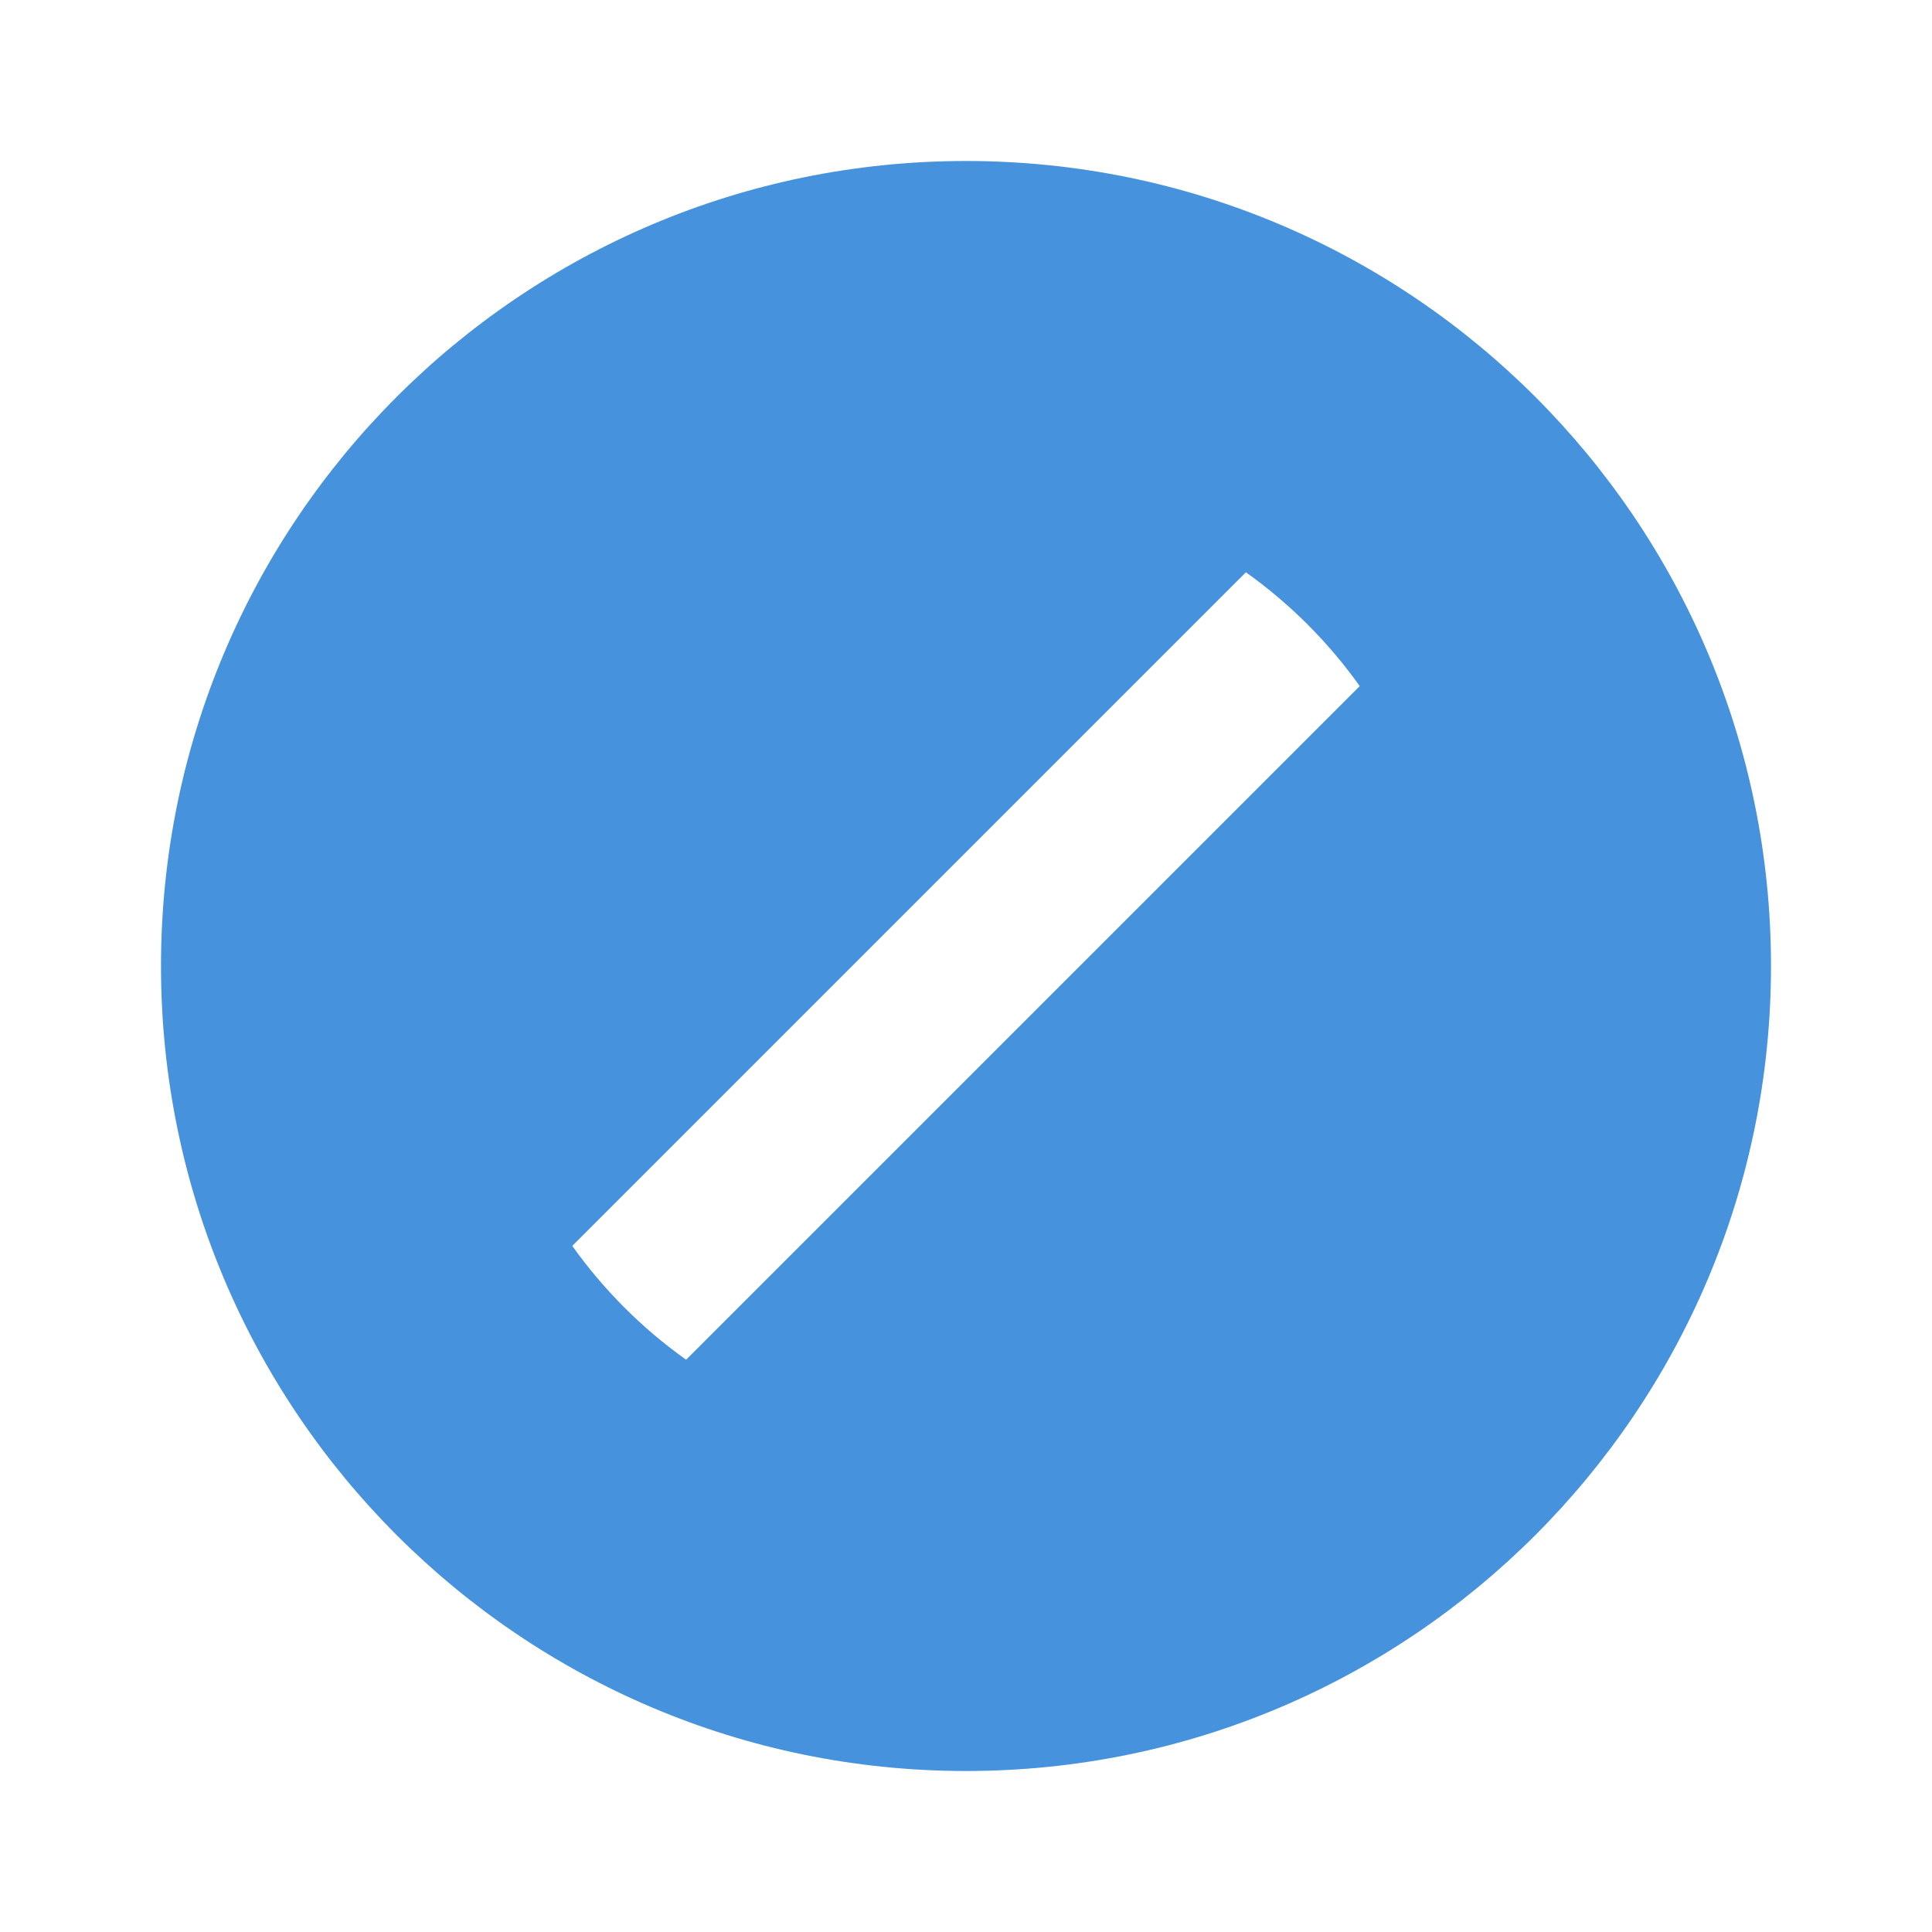 <svg xmlns="http://www.w3.org/2000/svg" viewBox="0 0 24 24" fill="rgba(70,146,221,1)"><path d="M12 22C6.477 22 2 17.523 2 12C2 6.477 6.477 2 12 2C17.523 2 22 6.477 22 12C22 17.523 17.523 22 12 22ZM16.891 8.523C16.7 8.255 16.484 7.998 16.243 7.757C16.002 7.516 15.745 7.3 15.477 7.109L7.109 15.477C7.3 15.745 7.516 16.002 7.757 16.243C7.998 16.484 8.255 16.7 8.523 16.891L16.891 8.523Z"></path></svg>